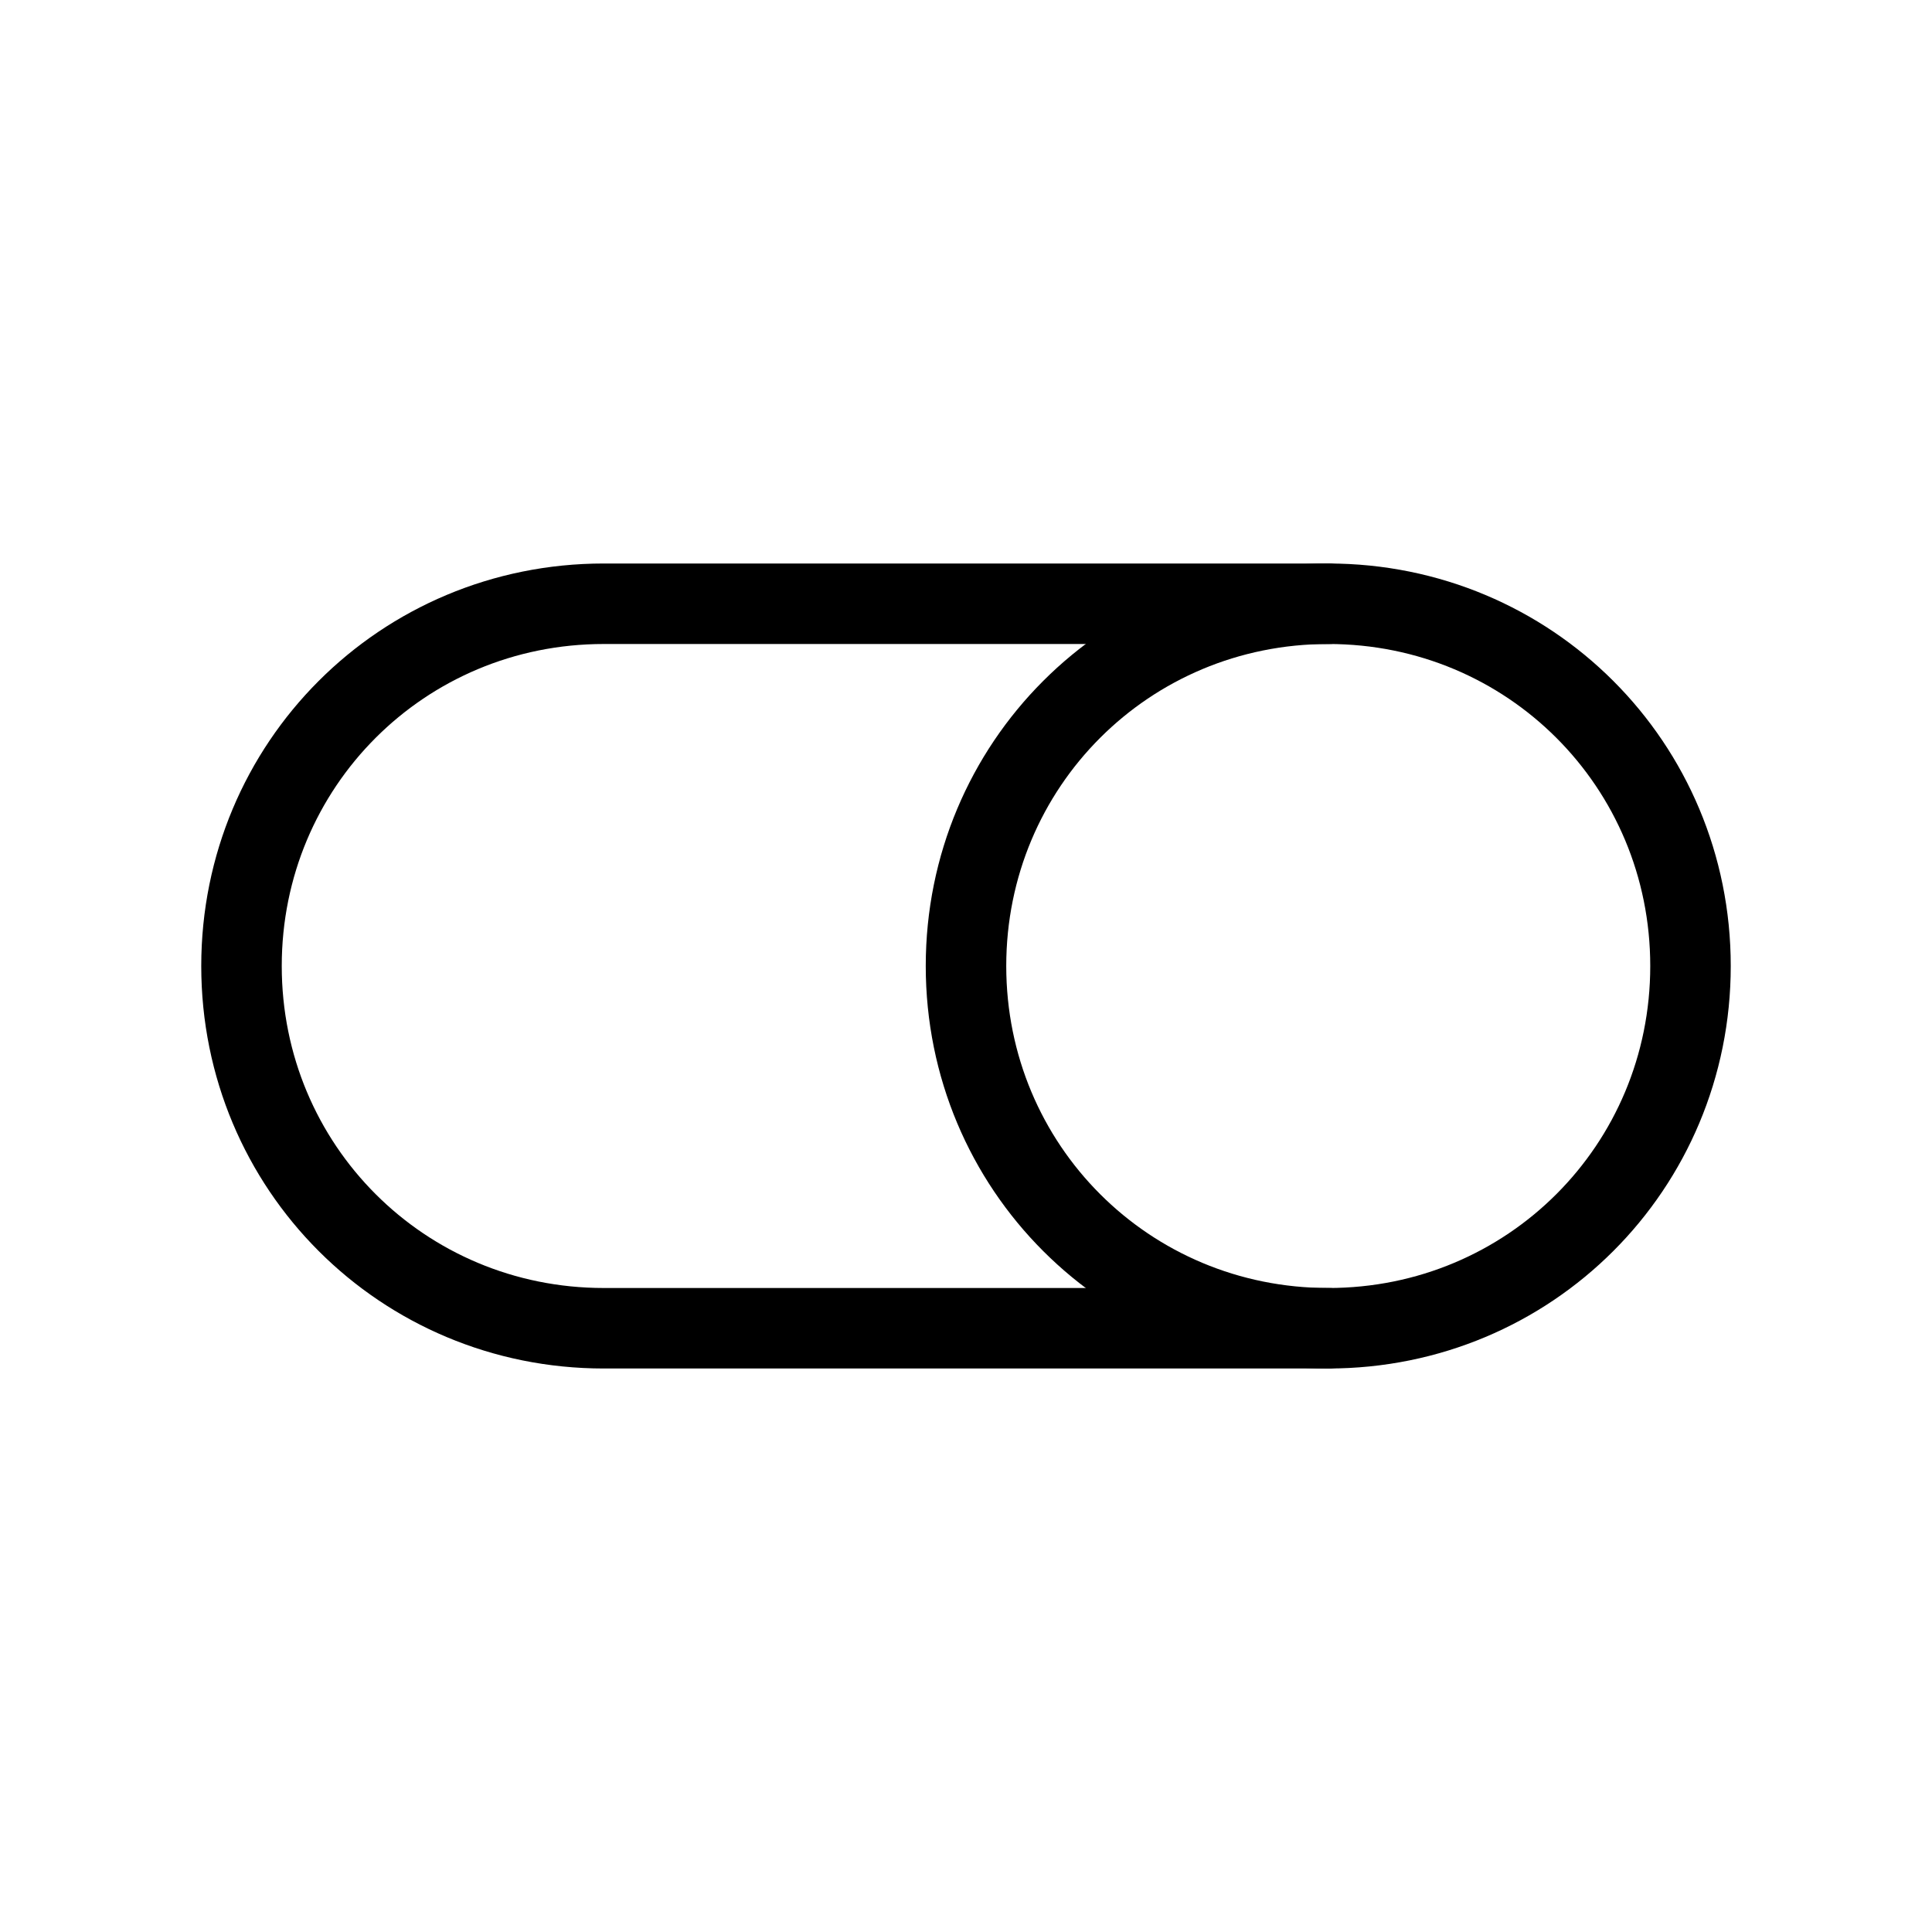 <?xml version="1.0" encoding="utf-8"?>
<!-- Generator: Adobe Illustrator 25.0.0, SVG Export Plug-In . SVG Version: 6.00 Build 0)  -->
<svg version="1.1" id="Layer_1" xmlns="http://www.w3.org/2000/svg" xmlns:xlink="http://www.w3.org/1999/xlink" x="0px" y="0px"
	 viewBox="0 0 24 24" style="enable-background:new 0 0 24 24;" xml:space="preserve">
<style type="text/css">
	.st0{display:none;fill:#FAFAFA;}
	.st1{display:none;fill:#FFFFFF;}
	.st2{fill:none;stroke:#000000;stroke-linecap:round;stroke-linejoin:round;}
	.st3{fill:none;}
</style>
<path class="st0" d="M-384-570h1440v1864H-384V-570z"/>
<path class="st1" d="M-82-434h1138v1578H-82V-434z"/>
<g>
	<path class="st2" d="M7.5,7.5h9c2.5,0,4.5,2,4.5,4.5l0,0c0,2.5-2,4.5-4.5,4.5h-9C5,16.5,3,14.5,3,12l0,0C3,9.5,5,7.5,7.5,7.5z"/>
	<path class="st2" d="M16.5,16.5c-2.5,0-4.5-2-4.5-4.5l0,0c0-2.5,2-4.5,4.5-4.5"/>
</g>
<path class="st3" d="M0,0h24v24H0V0z"/>
</svg>

